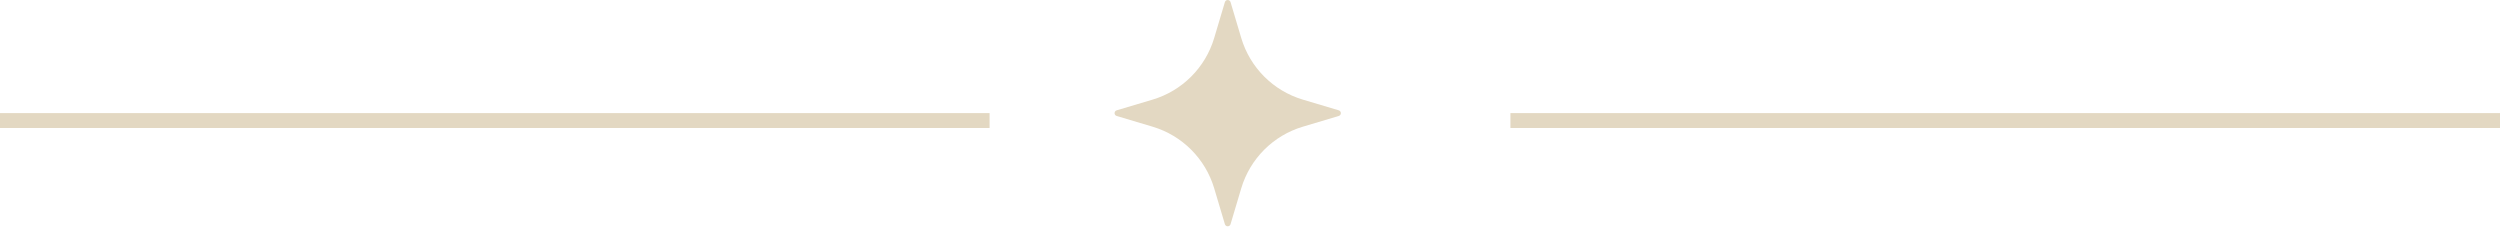 <?xml version="1.0" encoding="UTF-8"?> <svg xmlns="http://www.w3.org/2000/svg" width="278" height="26" viewBox="0 0 278 26" fill="none"><path fill-rule="evenodd" clip-rule="evenodd" d="M136.208 0.234C136.249 0.096 136.377 0 136.522 0C136.667 0 136.795 0.096 136.836 0.234C136.836 0.234 137.411 2.161 138.027 4.228C139.009 7.52 141.584 10.096 144.877 11.078C146.943 11.694 148.87 12.268 148.87 12.268C149.009 12.31 149.104 12.438 149.104 12.582C149.104 12.727 149.009 12.855 148.87 12.896C148.87 12.896 146.943 13.471 144.877 14.088C141.584 15.069 139.009 17.645 138.027 20.937C137.411 23.004 136.836 24.931 136.836 24.931C136.795 25.069 136.667 25.165 136.522 25.165C136.377 25.165 136.249 25.069 136.208 24.931C136.208 24.931 135.633 23.004 135.017 20.937C134.035 17.645 131.46 15.069 128.167 14.088C126.101 13.471 124.174 12.896 124.174 12.896C124.035 12.855 123.939 12.727 123.939 12.582C123.939 12.438 124.035 12.31 124.174 12.268C124.174 12.268 126.101 11.694 128.167 11.078C131.46 10.096 134.035 7.52 135.017 4.228C135.633 2.161 136.208 0.234 136.208 0.234Z" fill="#E3D8C2"></path><path d="M110.042 12.577H0V14.232H110.042V12.577Z" fill="#E3D8C2"></path><path d="M278.001 12.577H167.959V14.232H278.001V12.577Z" fill="#E3D8C2"></path></svg> 